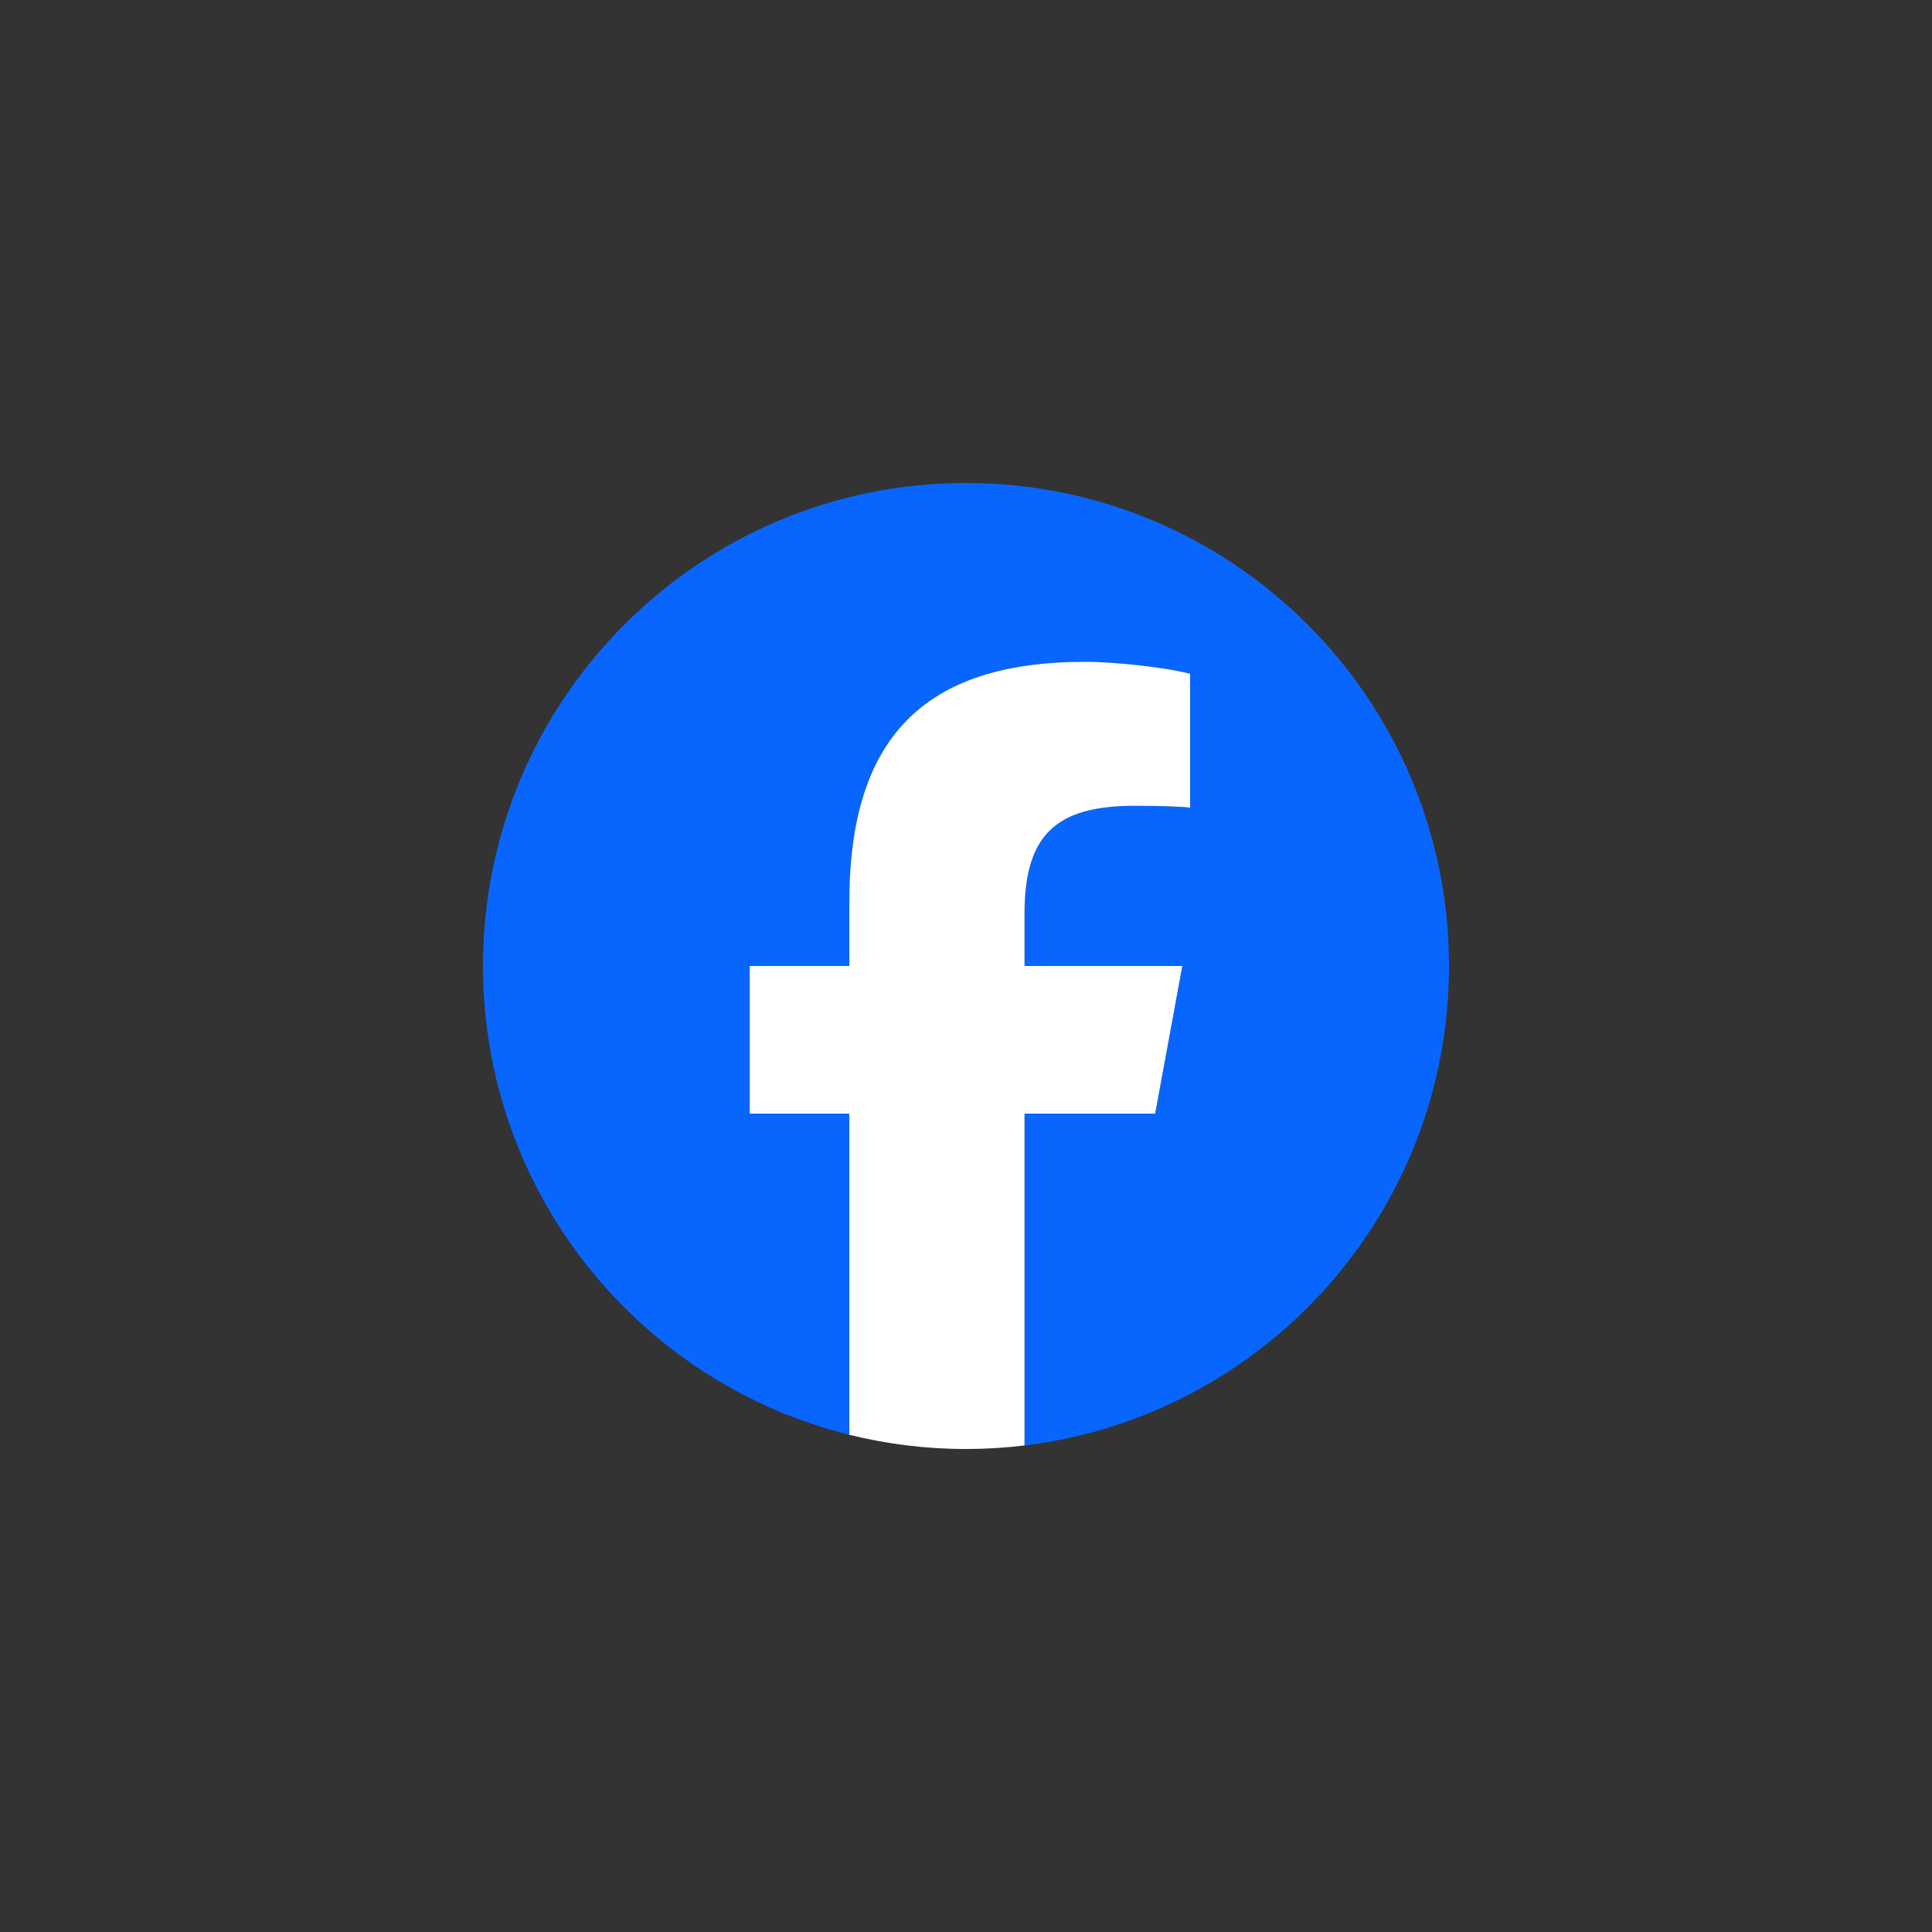 <svg width="80" height="80" viewBox="0 0 80 80" fill="none" xmlns="http://www.w3.org/2000/svg">
<rect x="0" y="0" width="80" height="80" fill="#333333" stroke="none"/>
<path d="M60 40C60 28.954 51.046 20 40 20C28.954 20 20 28.954 20 40C20 49.38 26.457 57.25 35.169 59.411V46.112H31.044V40H35.169V37.367C35.169 30.559 38.249 27.404 44.932 27.404C46.199 27.404 48.386 27.652 49.28 27.901V33.441C48.808 33.391 47.988 33.367 46.969 33.367C43.69 33.367 42.423 34.609 42.423 37.839V40H48.956L47.833 46.112H42.423V59.853C52.326 58.657 60 50.225 60 40Z" fill="#0866FF"/>
<path d="M47.833 46.112L48.956 40H42.423V37.839C42.423 34.609 43.69 33.367 46.969 33.367C47.988 33.367 48.808 33.391 49.28 33.441V27.901C48.386 27.652 46.199 27.404 44.932 27.404C38.249 27.404 35.168 30.559 35.168 37.367V40H31.044V46.112H35.168V59.411C36.716 59.795 38.334 60 40 60C40.82 60 41.629 59.95 42.423 59.853V46.112H47.833Z" fill="white"/>
</svg>
